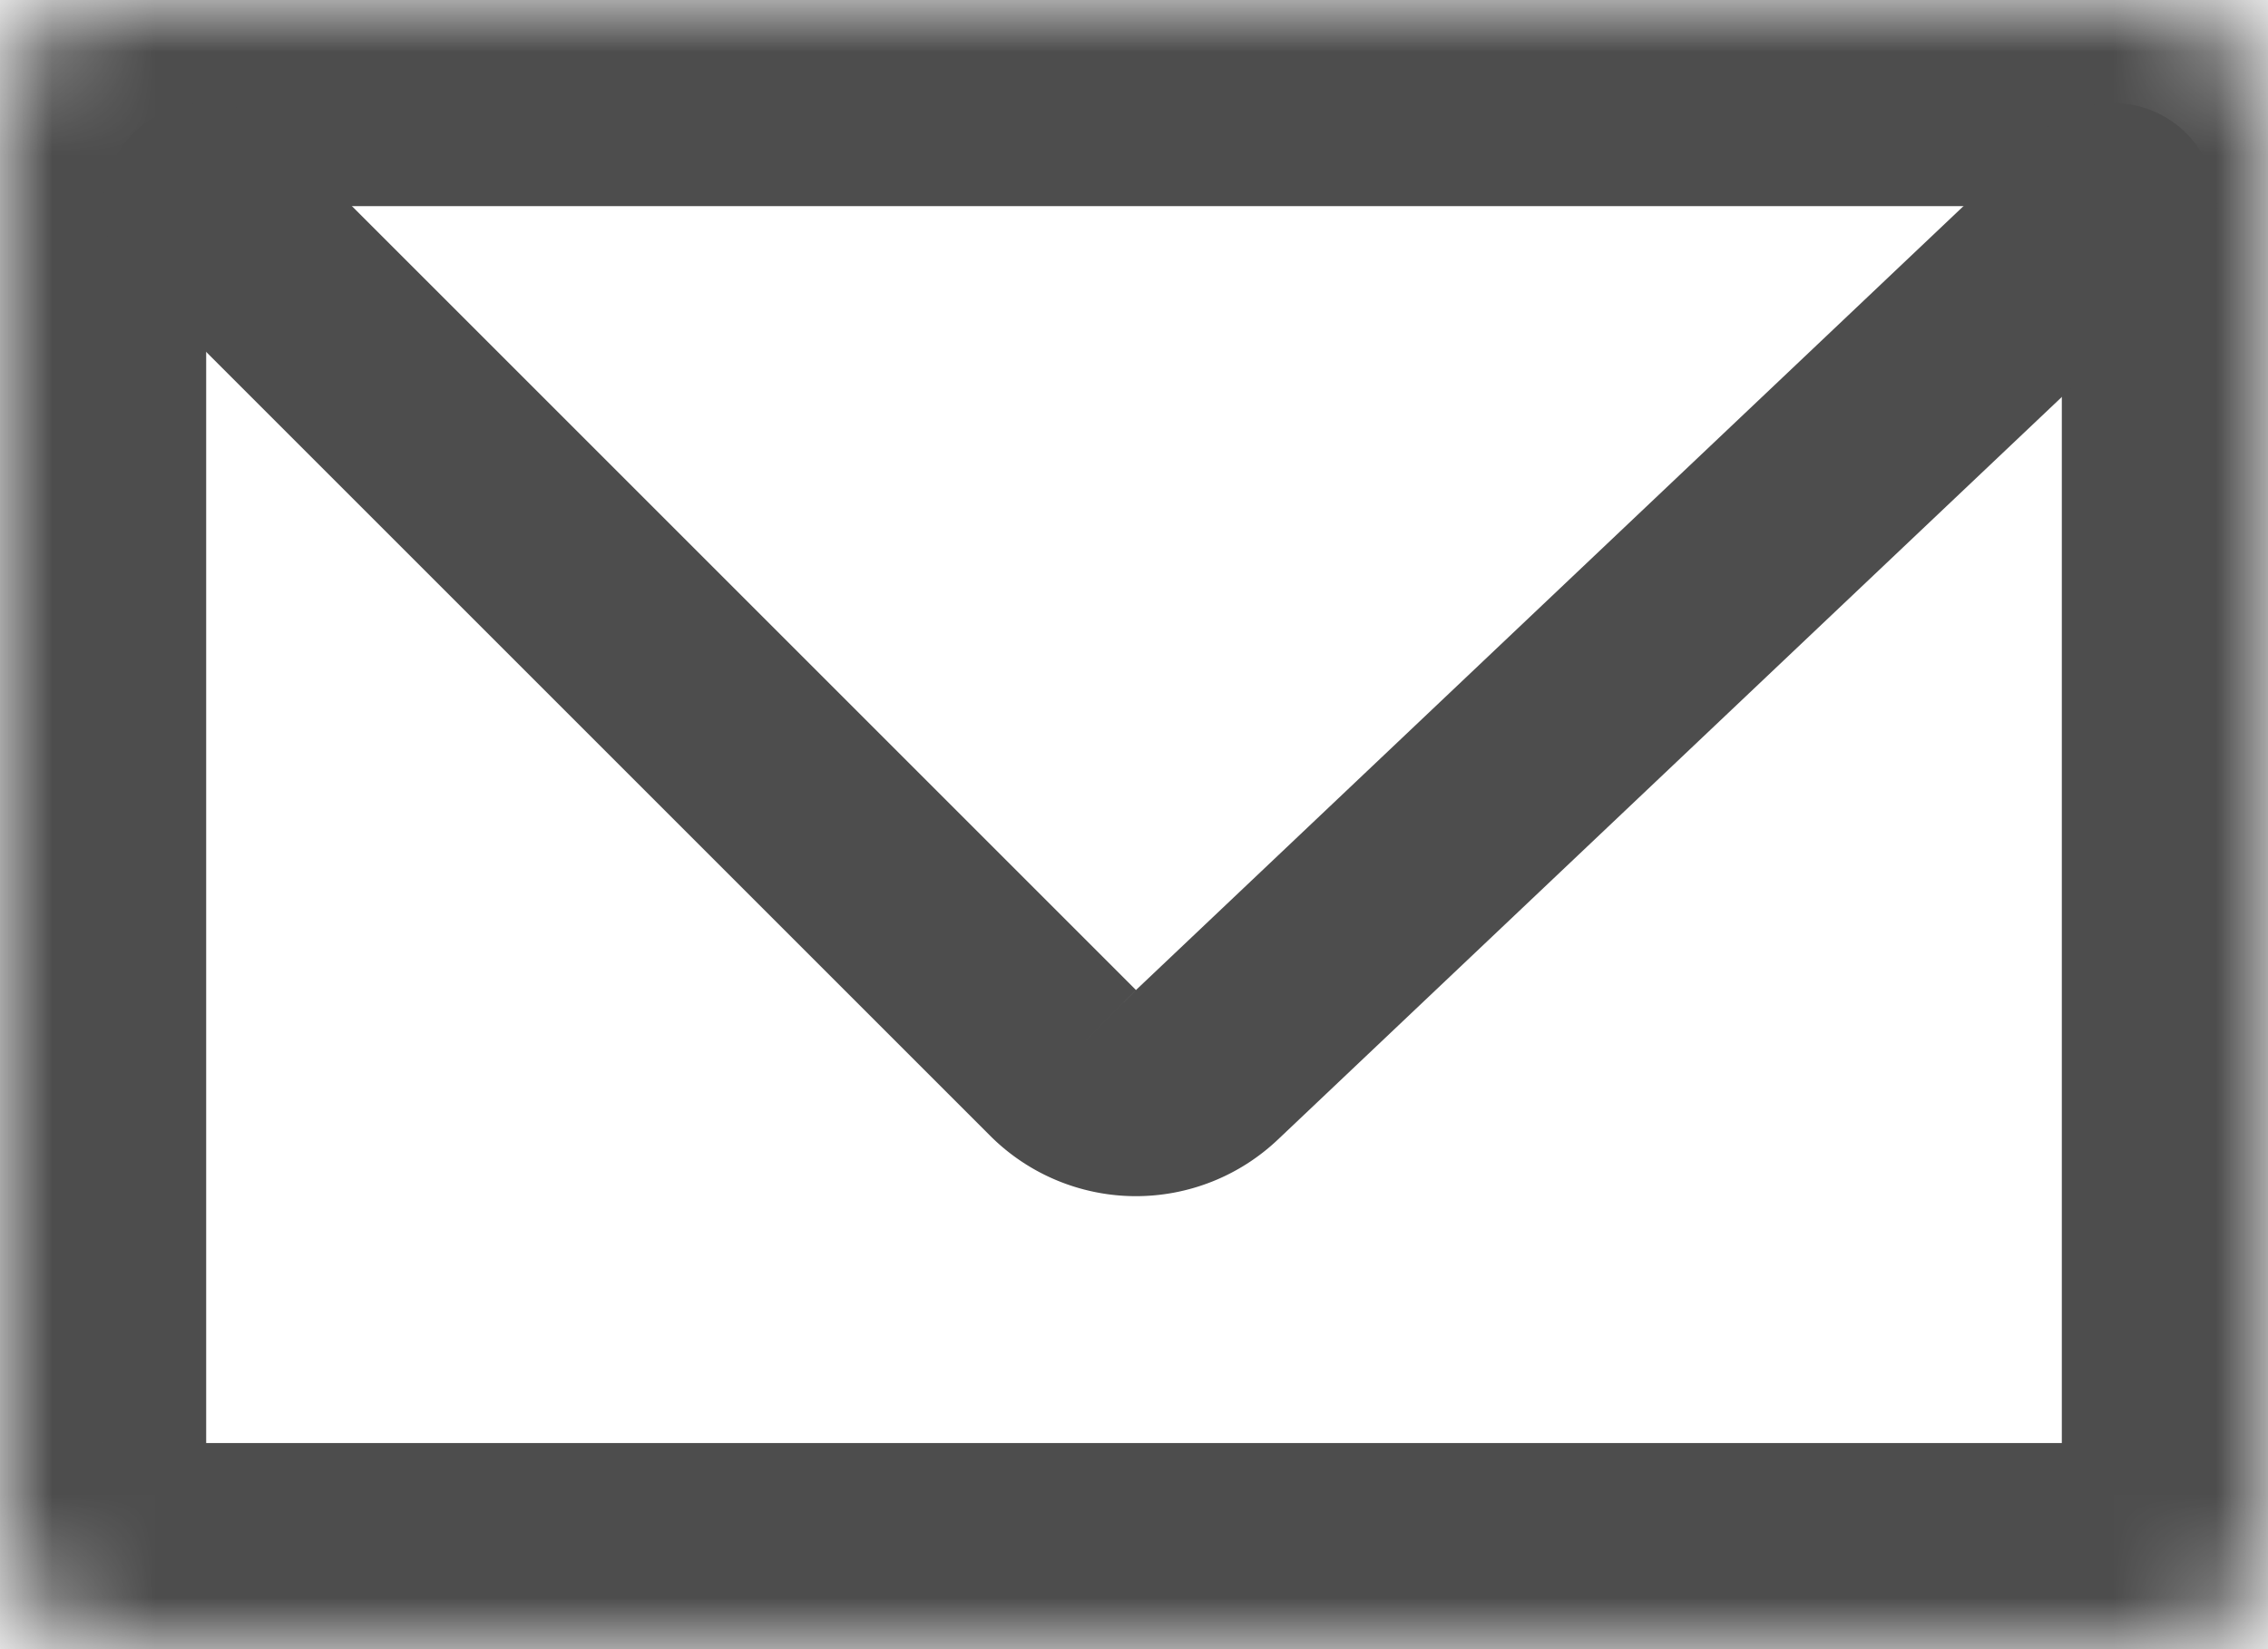 <svg width="22" height="16" viewBox="0 0 22 16" fill="none" xmlns="http://www.w3.org/2000/svg"><mask id="a" fill="#fff"><rect width="22" height="16" rx="1"/></mask><rect width="22" height="16" rx="1" stroke="#4D4D4D" stroke-width="4" mask="url(#a)"/><path d="M2 2l8.312 8.312a1 1 0 0 0 1.395.019L20.5 2" stroke="#4D4D4D" stroke-width="2" stroke-linecap="round"/></svg>
